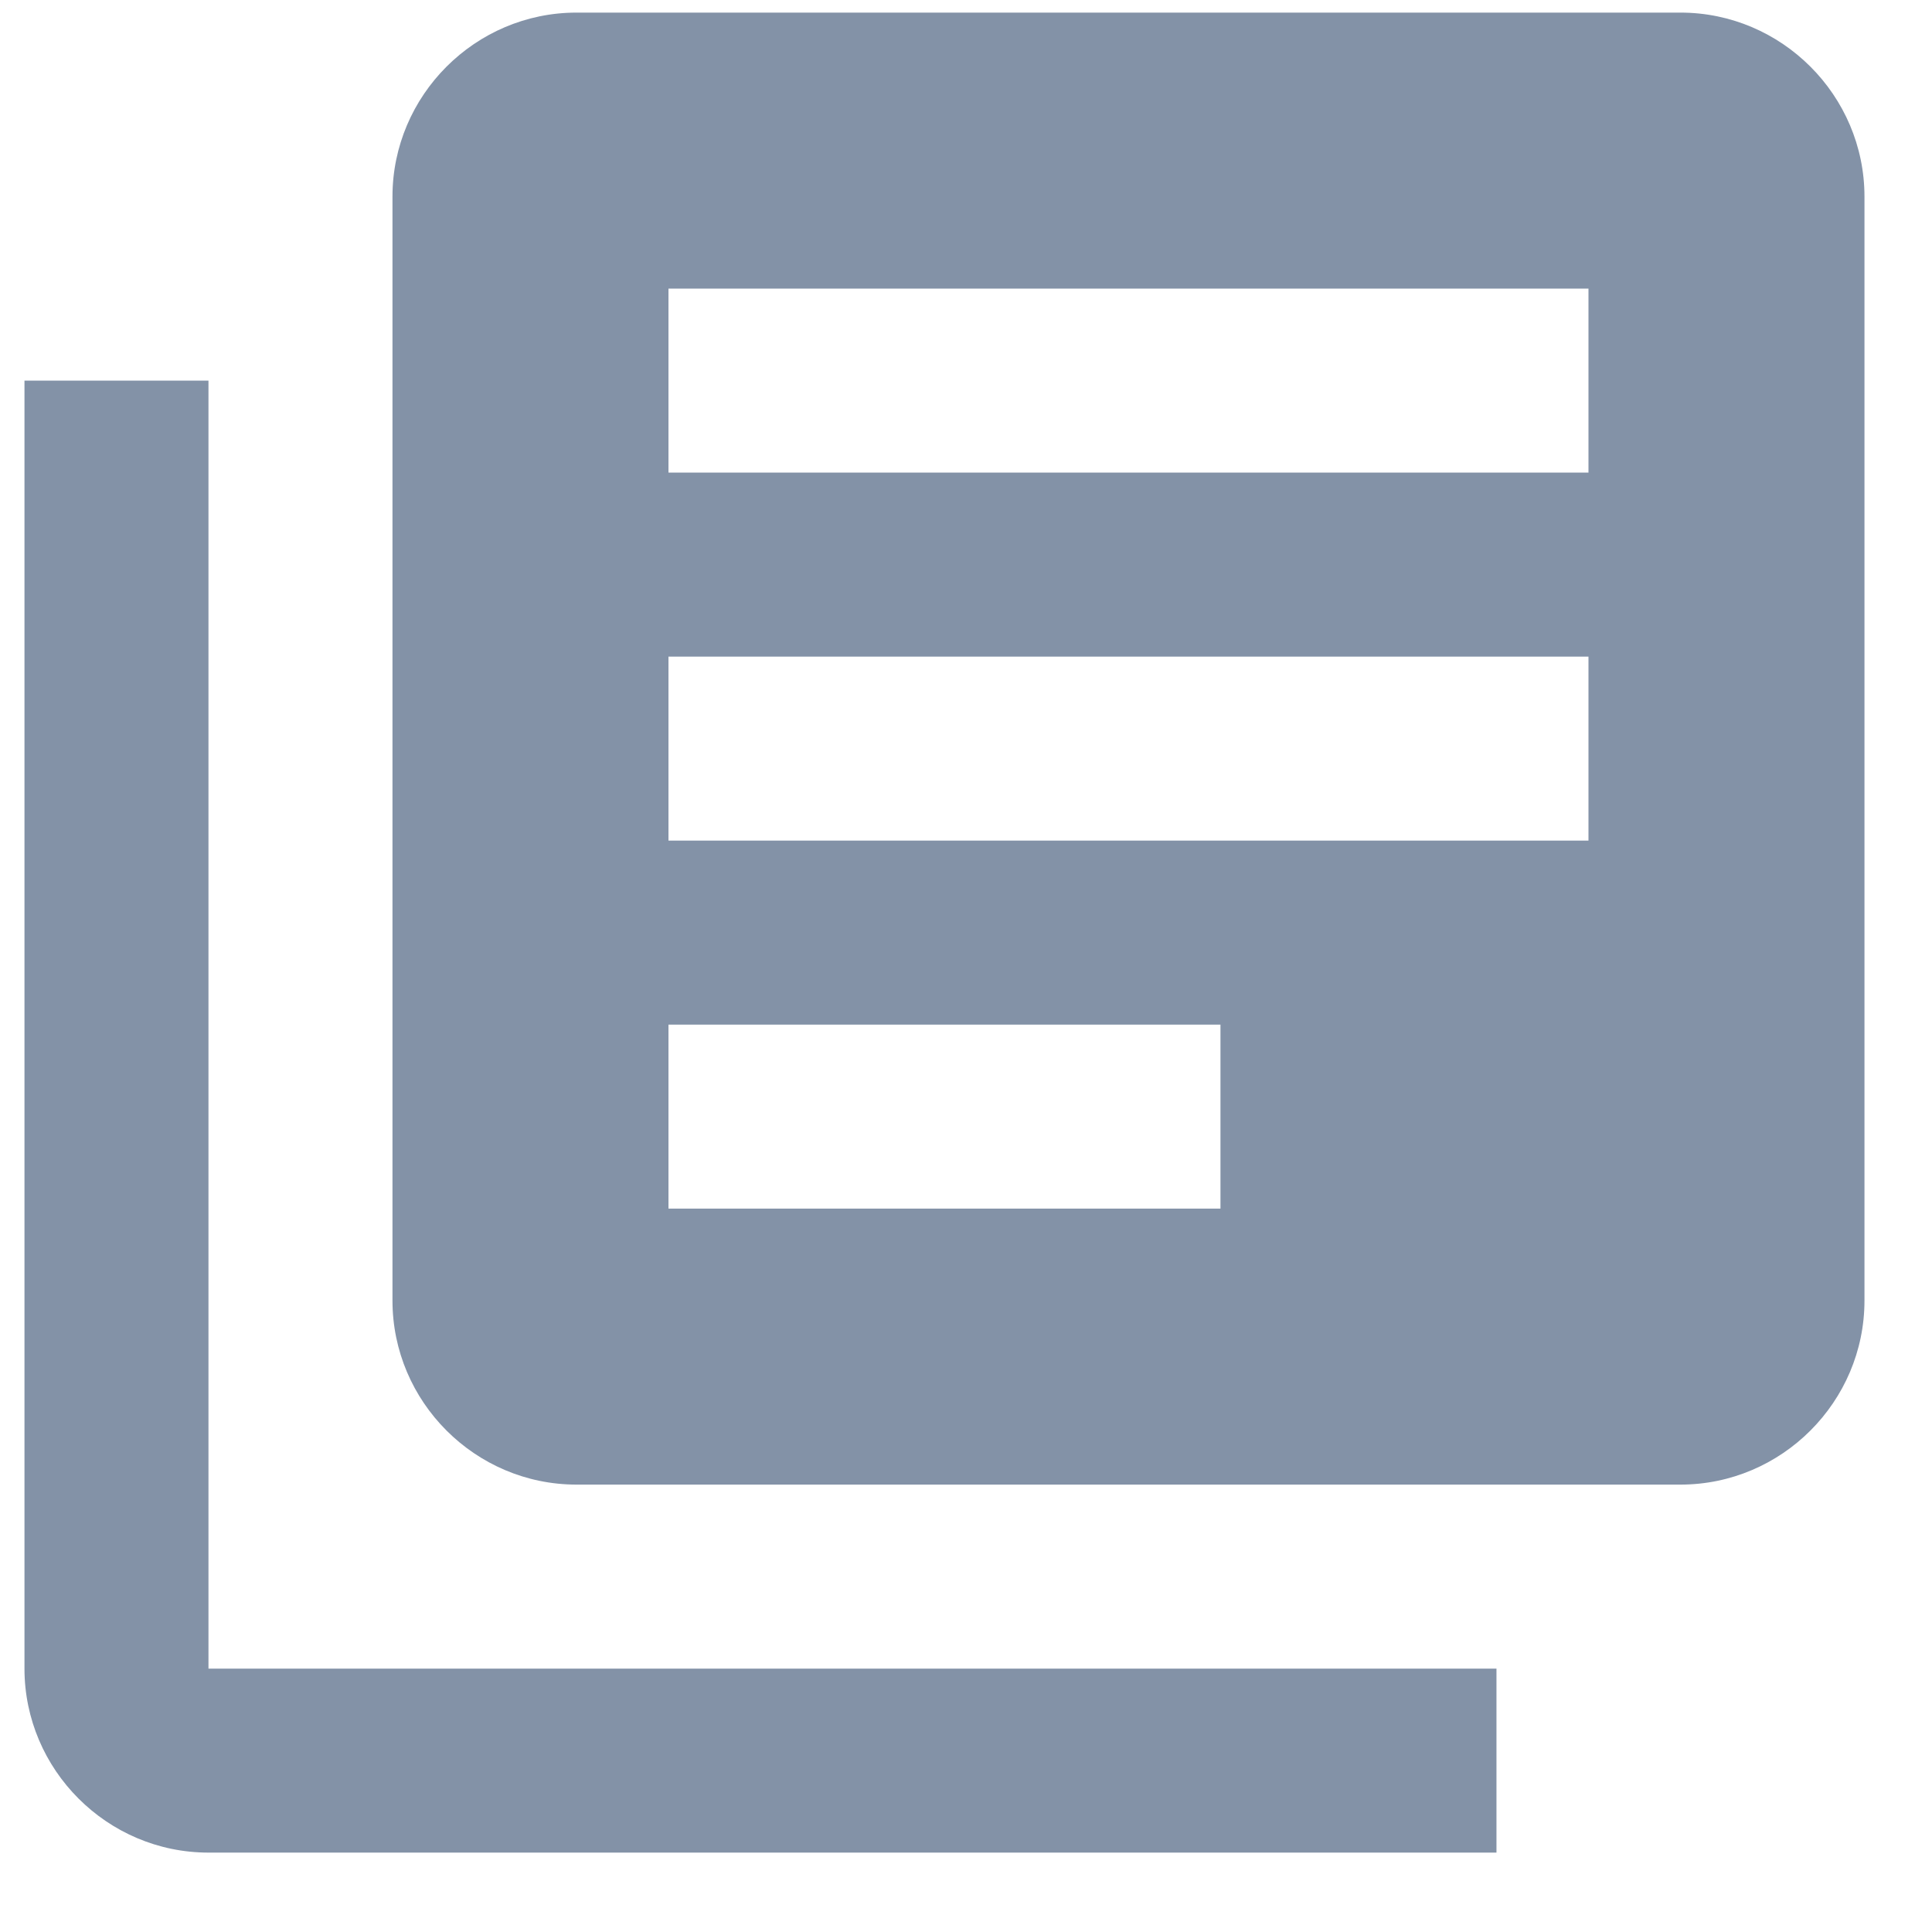 <svg xmlns='http://www.w3.org/2000/svg' width='21' height='21' viewBox='0 0 21 21'><path fill='#8392A7' fill-rule='evenodd' d='M2.266 4.137h-2v14c0 1.1.9 2 2 2h14v-2h-14v-14zm16-4h-12c-1.1 0-2 .9-2 2v12c0 1.1.9 2 2 2h12c1.1 0 2-.9 2-2v-12c0-1.1-.9-2-2-2zm-1 9h-10v-2h10v2zm-4 4h-6v-2h6v2zm4-8h-10v-2h10v2z'/></svg>
